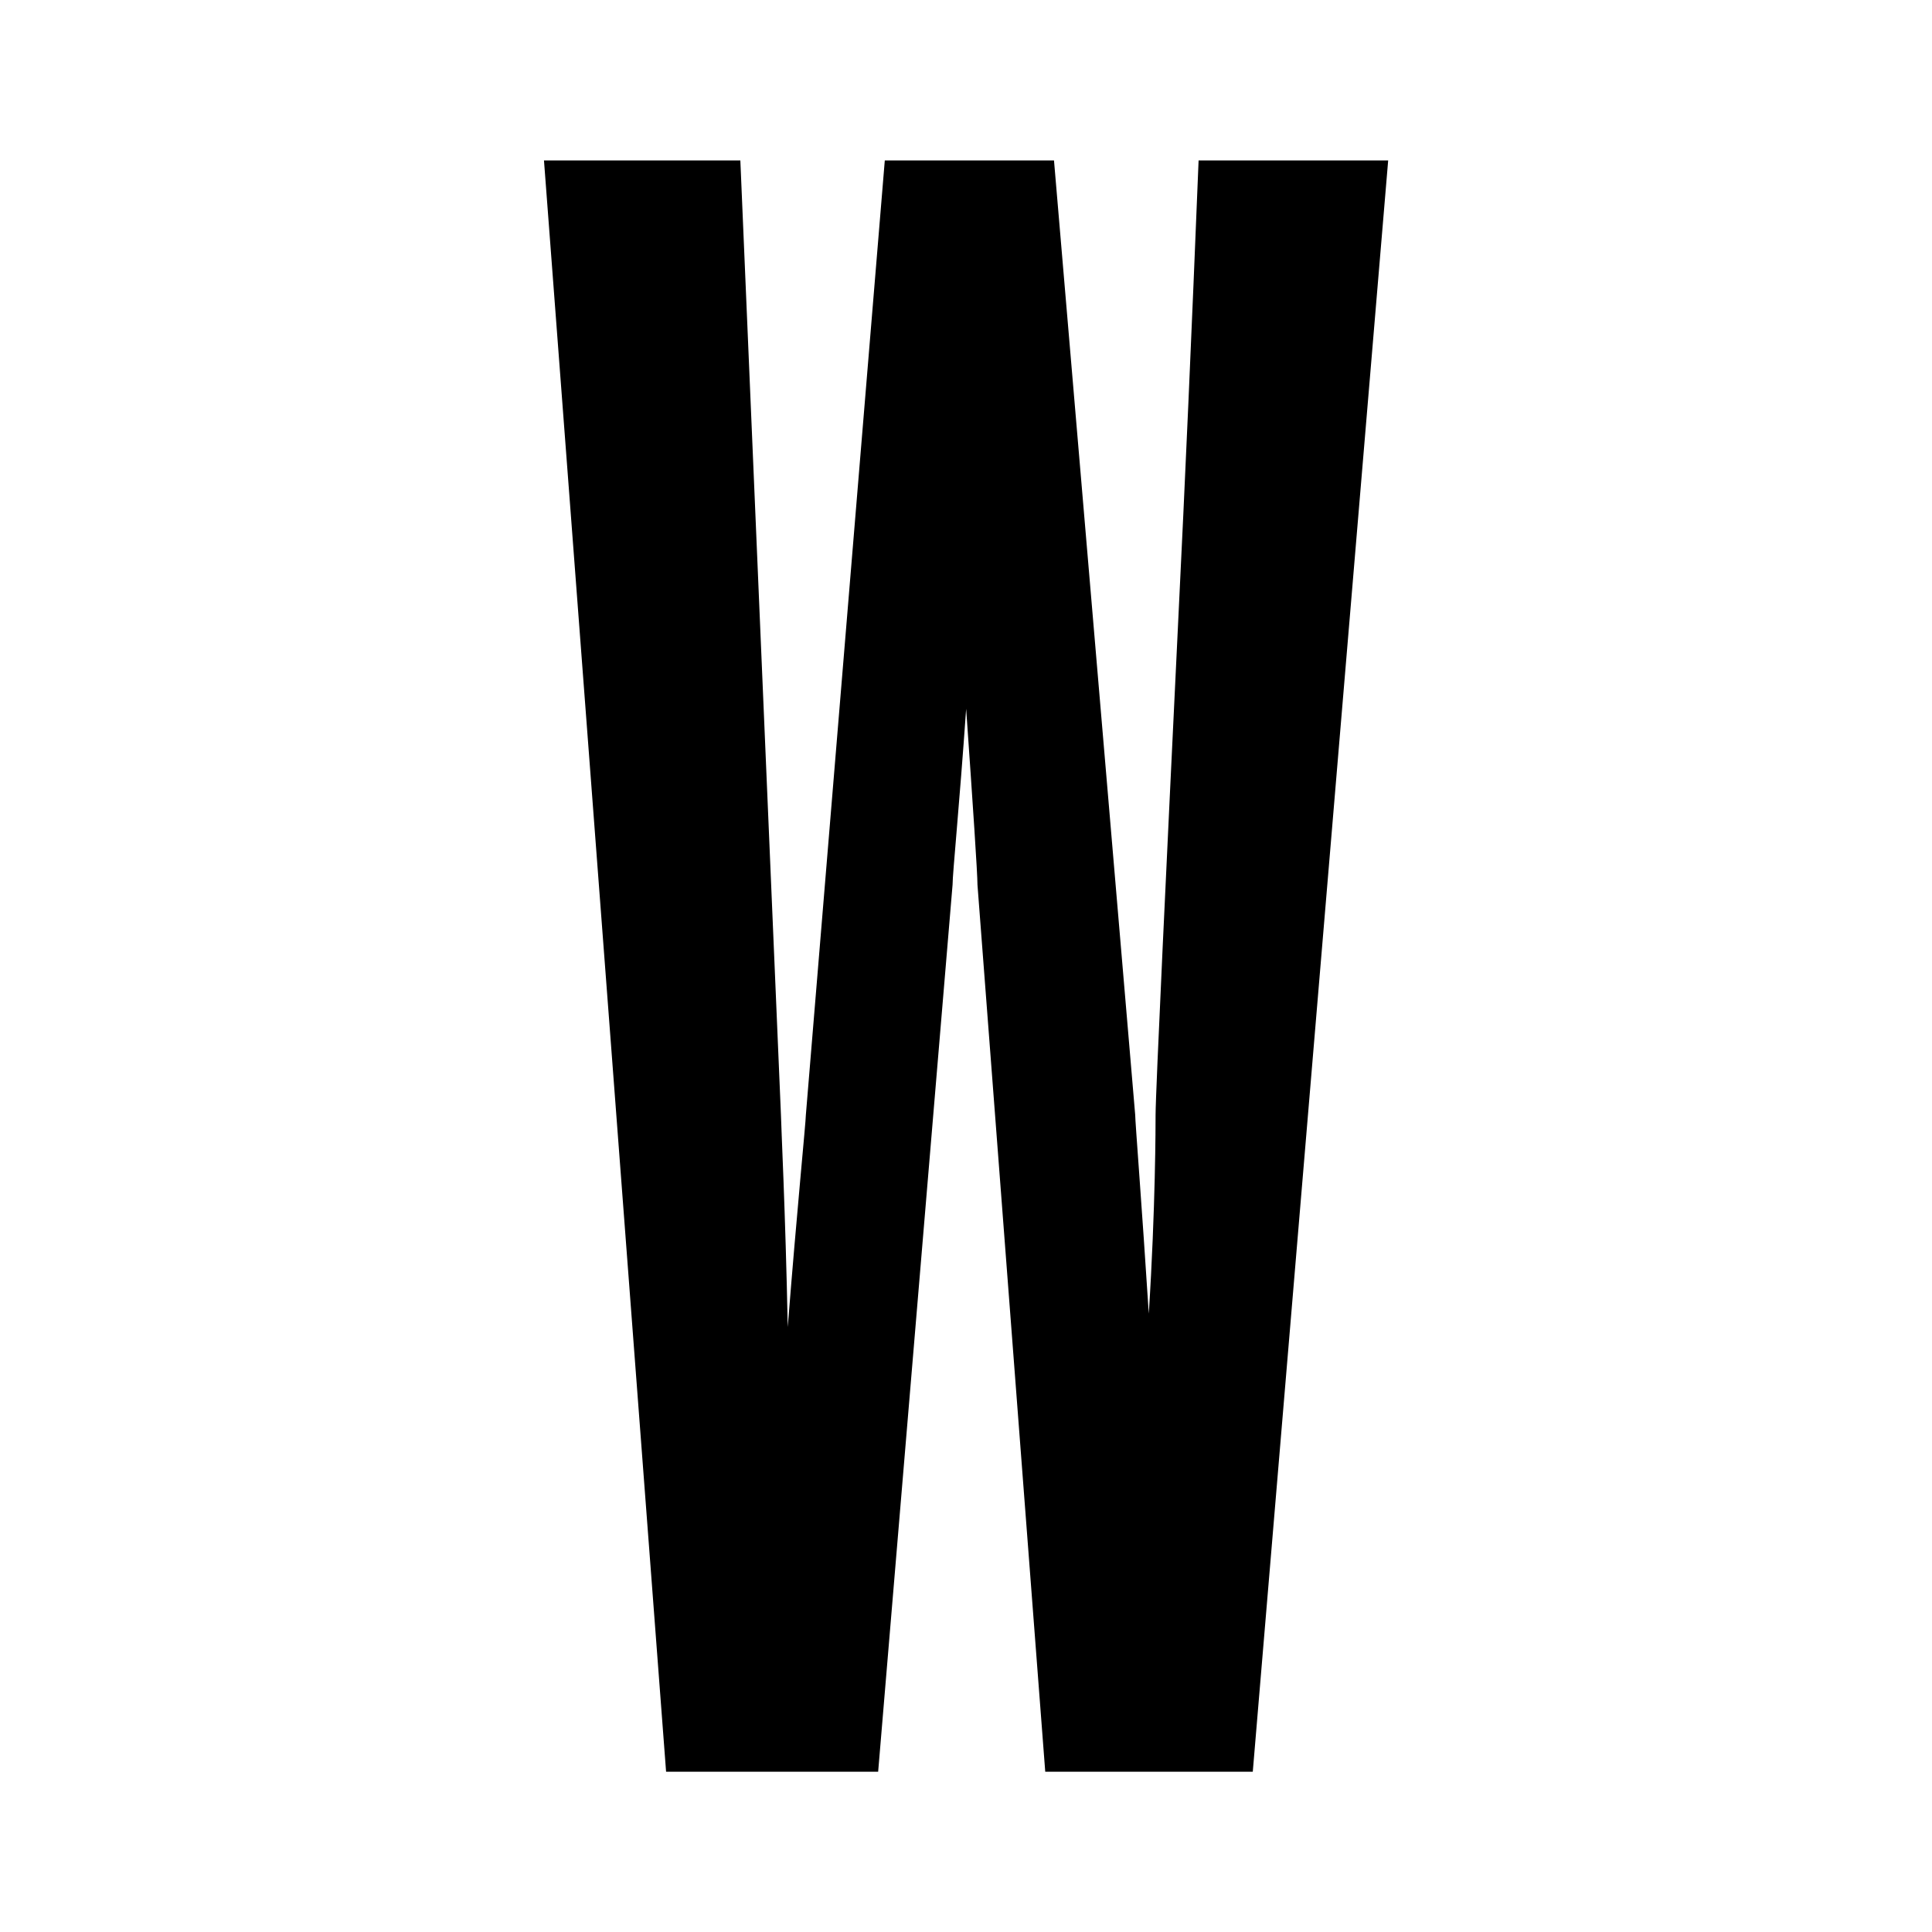 <?xml version="1.0" encoding="UTF-8"?>
<svg id="Ebene_1" data-name="Ebene 1" xmlns="http://www.w3.org/2000/svg" viewBox="0 0 128 128">
  <path d="M36.04,10.63h13.01l2.69,63.24c0,.45.3,6.43.45,14.05.6-7.62,1.2-13.61,1.2-14.05l5.23-63.24h11.21l5.38,63.24c0,.45.45,6.13.9,13.16.45-7.03.45-12.56.45-13.16,0-1.5.75-17.19,1.5-32.74.45-9.12.9-19.29,1.35-30.5h12.56l-8.97,106.75h-13.75l-4.49-58.76c0-.75-.3-5.23-.75-11.66-.45,6.43-.9,10.91-.9,11.66l-4.93,58.76h-14.05L36.04,10.63Z"/>
</svg>